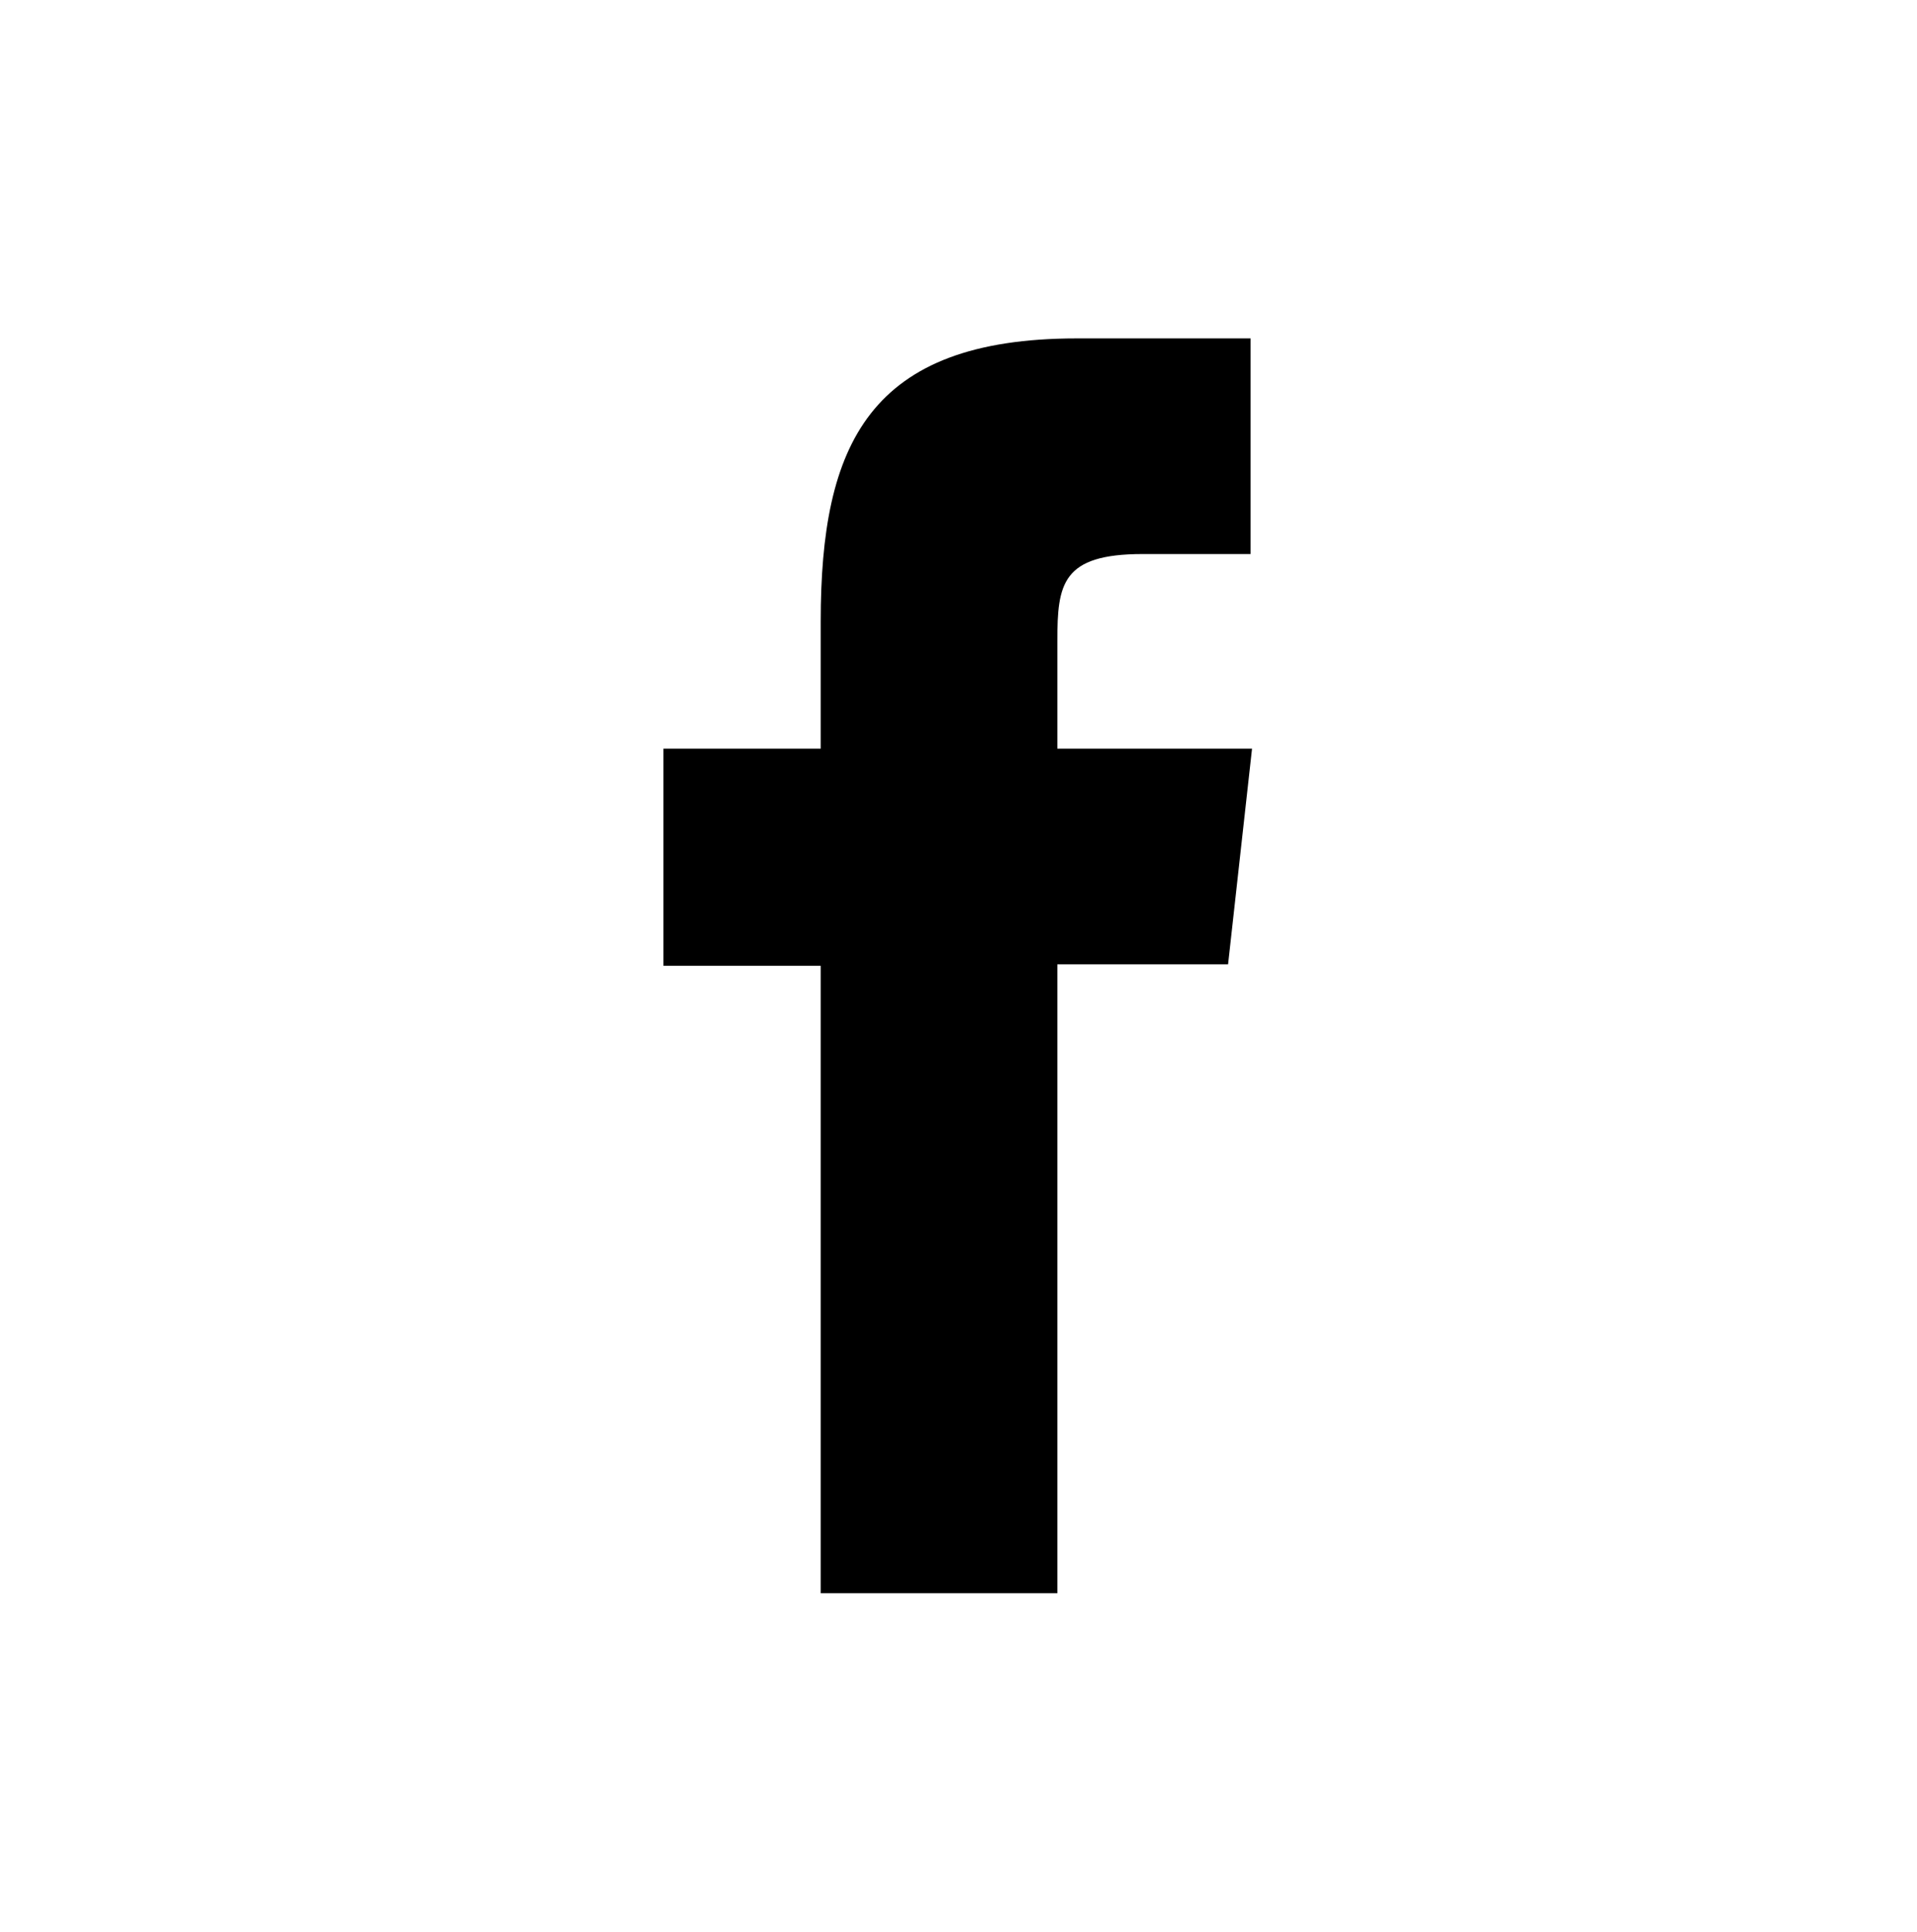 <?xml version="1.0" encoding="utf-8"?>
<!-- Generator: Adobe Illustrator 19.2.1, SVG Export Plug-In . SVG Version: 6.00 Build 0)  -->
<svg version="1.1" id="Layer_1" xmlns="http://www.w3.org/2000/svg" xmlns:xlink="http://www.w3.org/1999/xlink" x="0px" y="0px"
	 viewBox="0 0 128 129" style="enable-background:new 0 0 128 129;" xml:space="preserve">
<g id="Layer_3">
</g>
<g id="Layer_2">
	<g>
		<path d="M70.6,106.4H54.8V64.5H44.3V50h10.5v-8.5c0-11.8,3.2-18.9,17.1-18.9h11.6V37h-7.2c-5.4,0-5.7,2-5.7,5.8V50h13l-1.6,14.4
			H70.6L70.6,106.4z"/>
	</g>
</g>
</svg>
